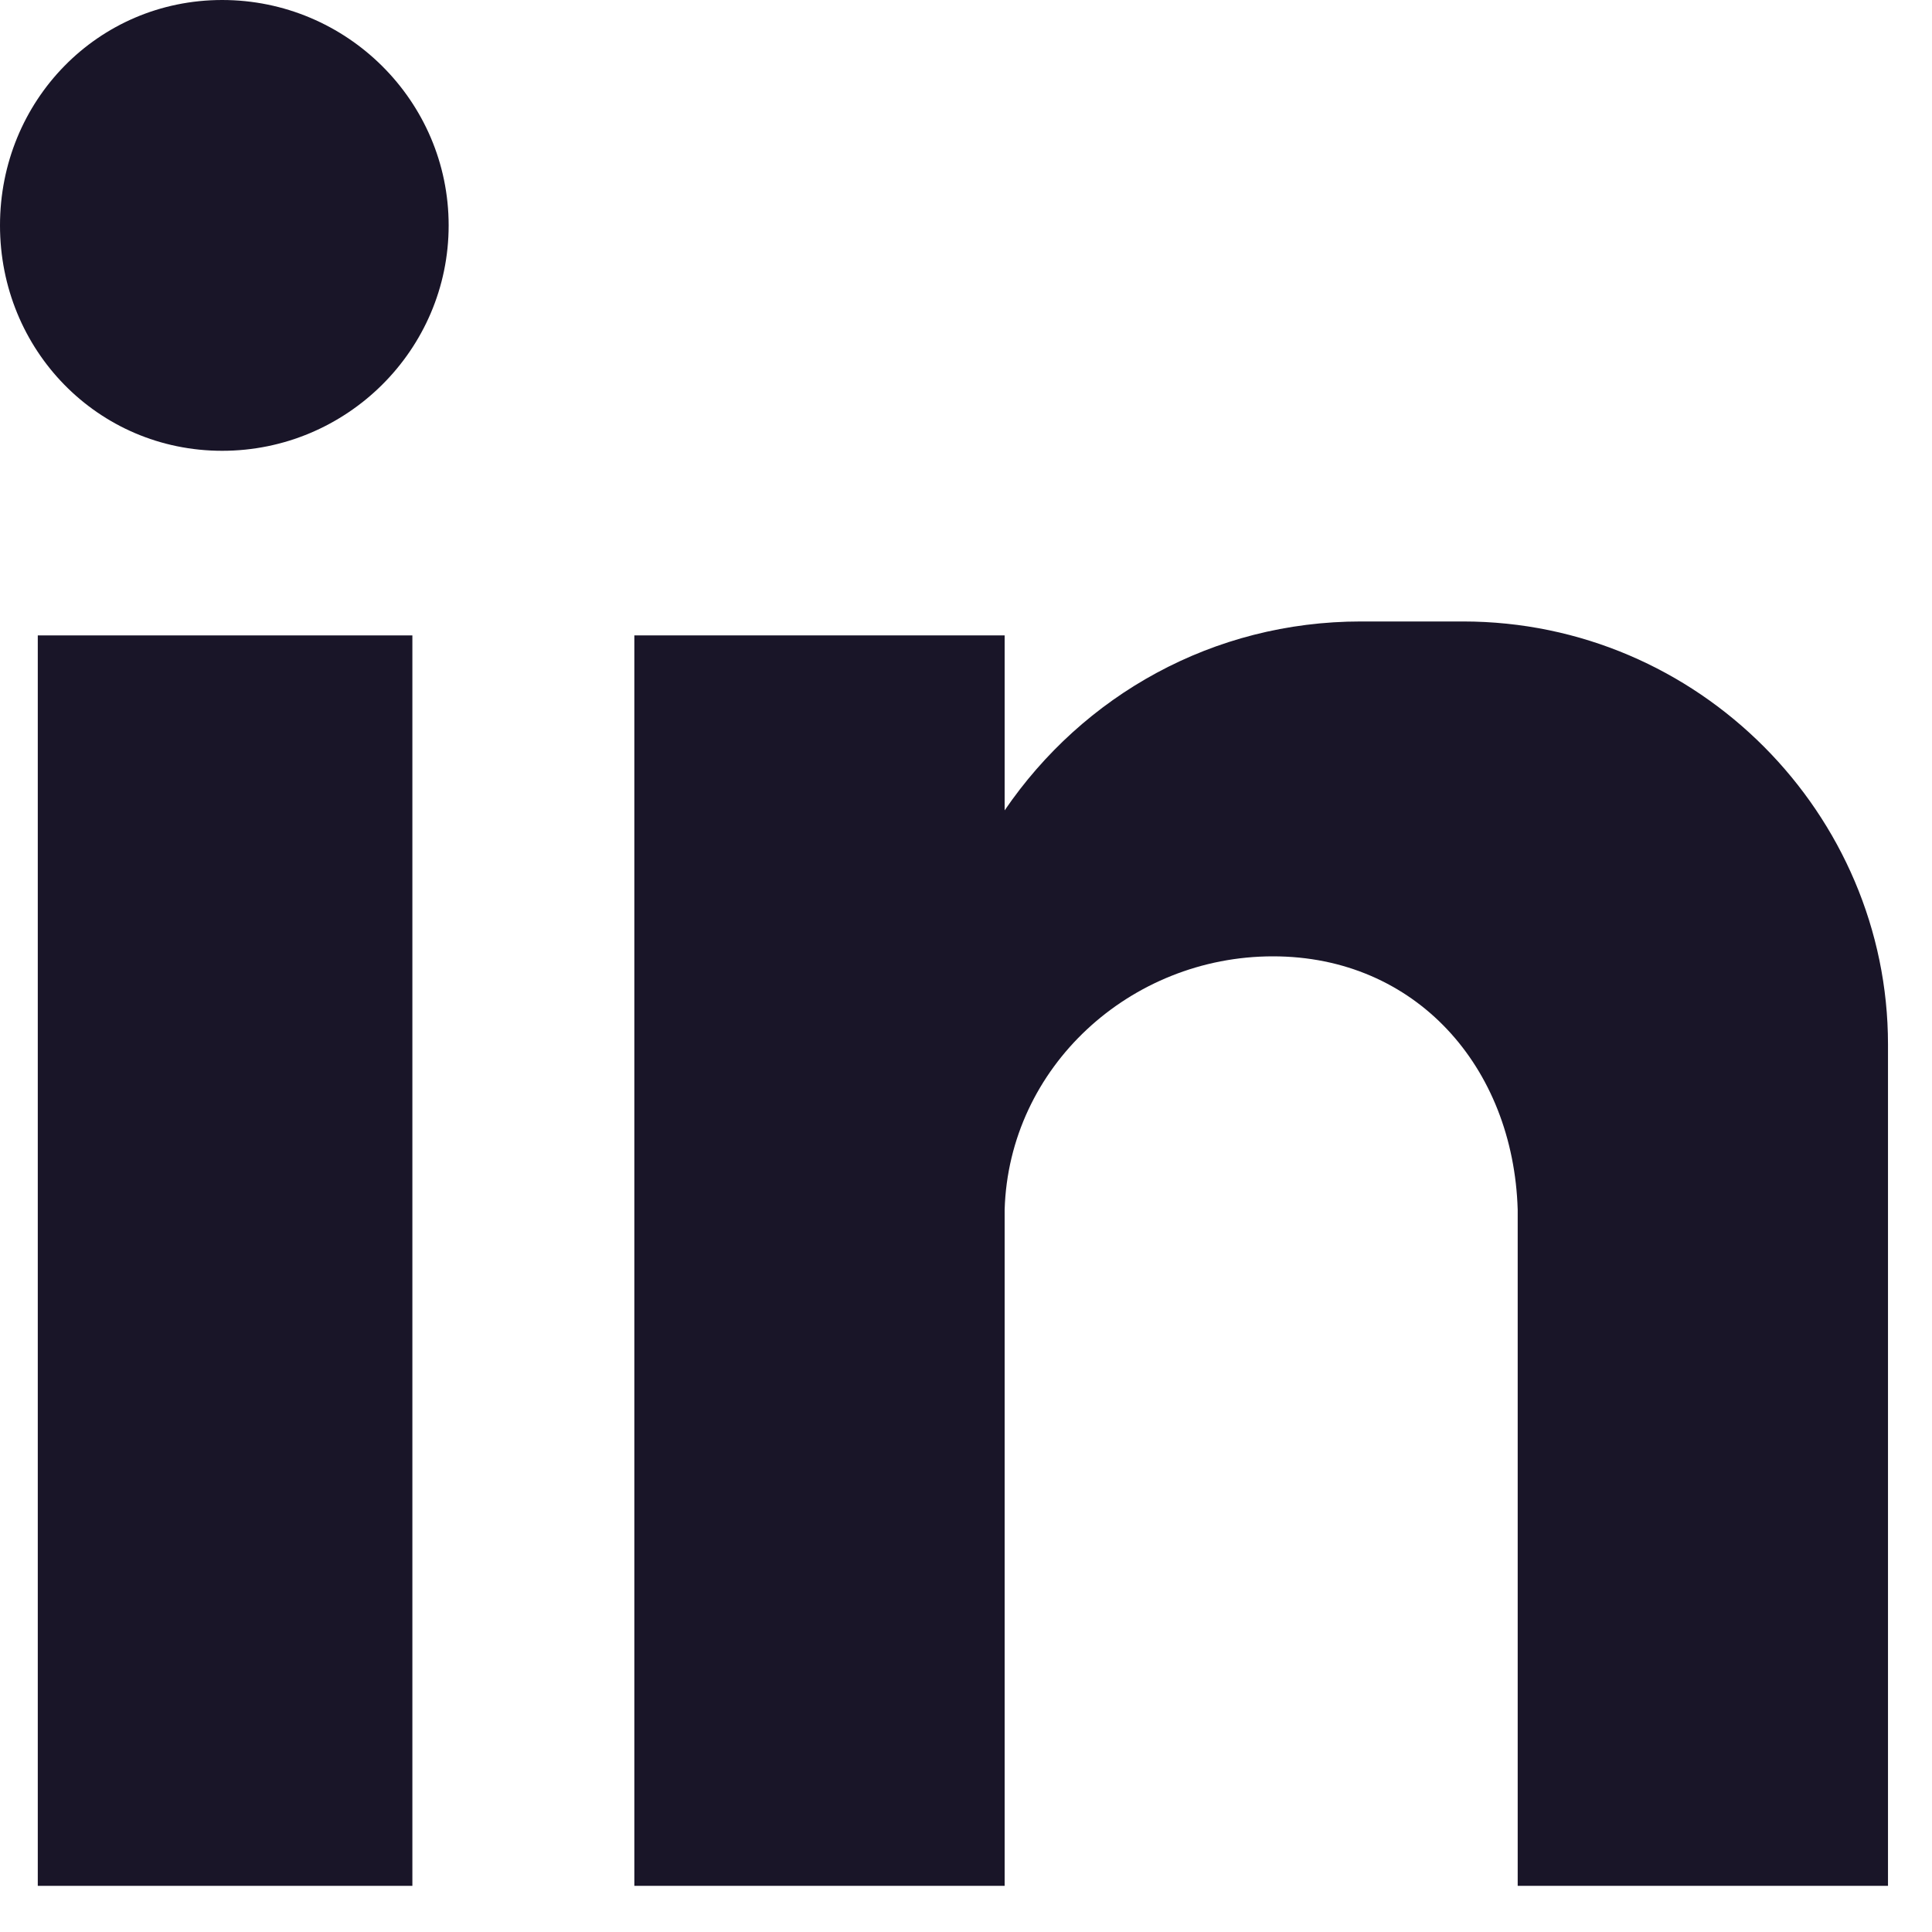 <svg width="18" height="18" viewBox="0 0 18 18" fill="none" xmlns="http://www.w3.org/2000/svg">
<path d="M3.842 17.57H0.352V5.92H3.842V17.57Z" fill="#191528"/>
<path d="M5.91 5.92H9.36V7.55C10.09 6.48 11.3 5.79 12.68 5.79H13.63C15.83 5.79 17.59 7.59 17.59 9.73V17.57H14.14V11.27C14.1 9.94 13.19 8.91 11.86 8.91C10.53 8.91 9.4 9.94 9.36 11.27V17.57H5.91V5.92Z" fill="#191528"/>
<path d="M2.07 0C3.23 0 4.18 0.94 4.18 2.1C4.18 3.26 3.23 4.2 2.07 4.2C0.91 4.2 0 3.26 0 2.1C0 0.94 0.91 0 2.07 0Z" fill="#191528"/>
</svg>
